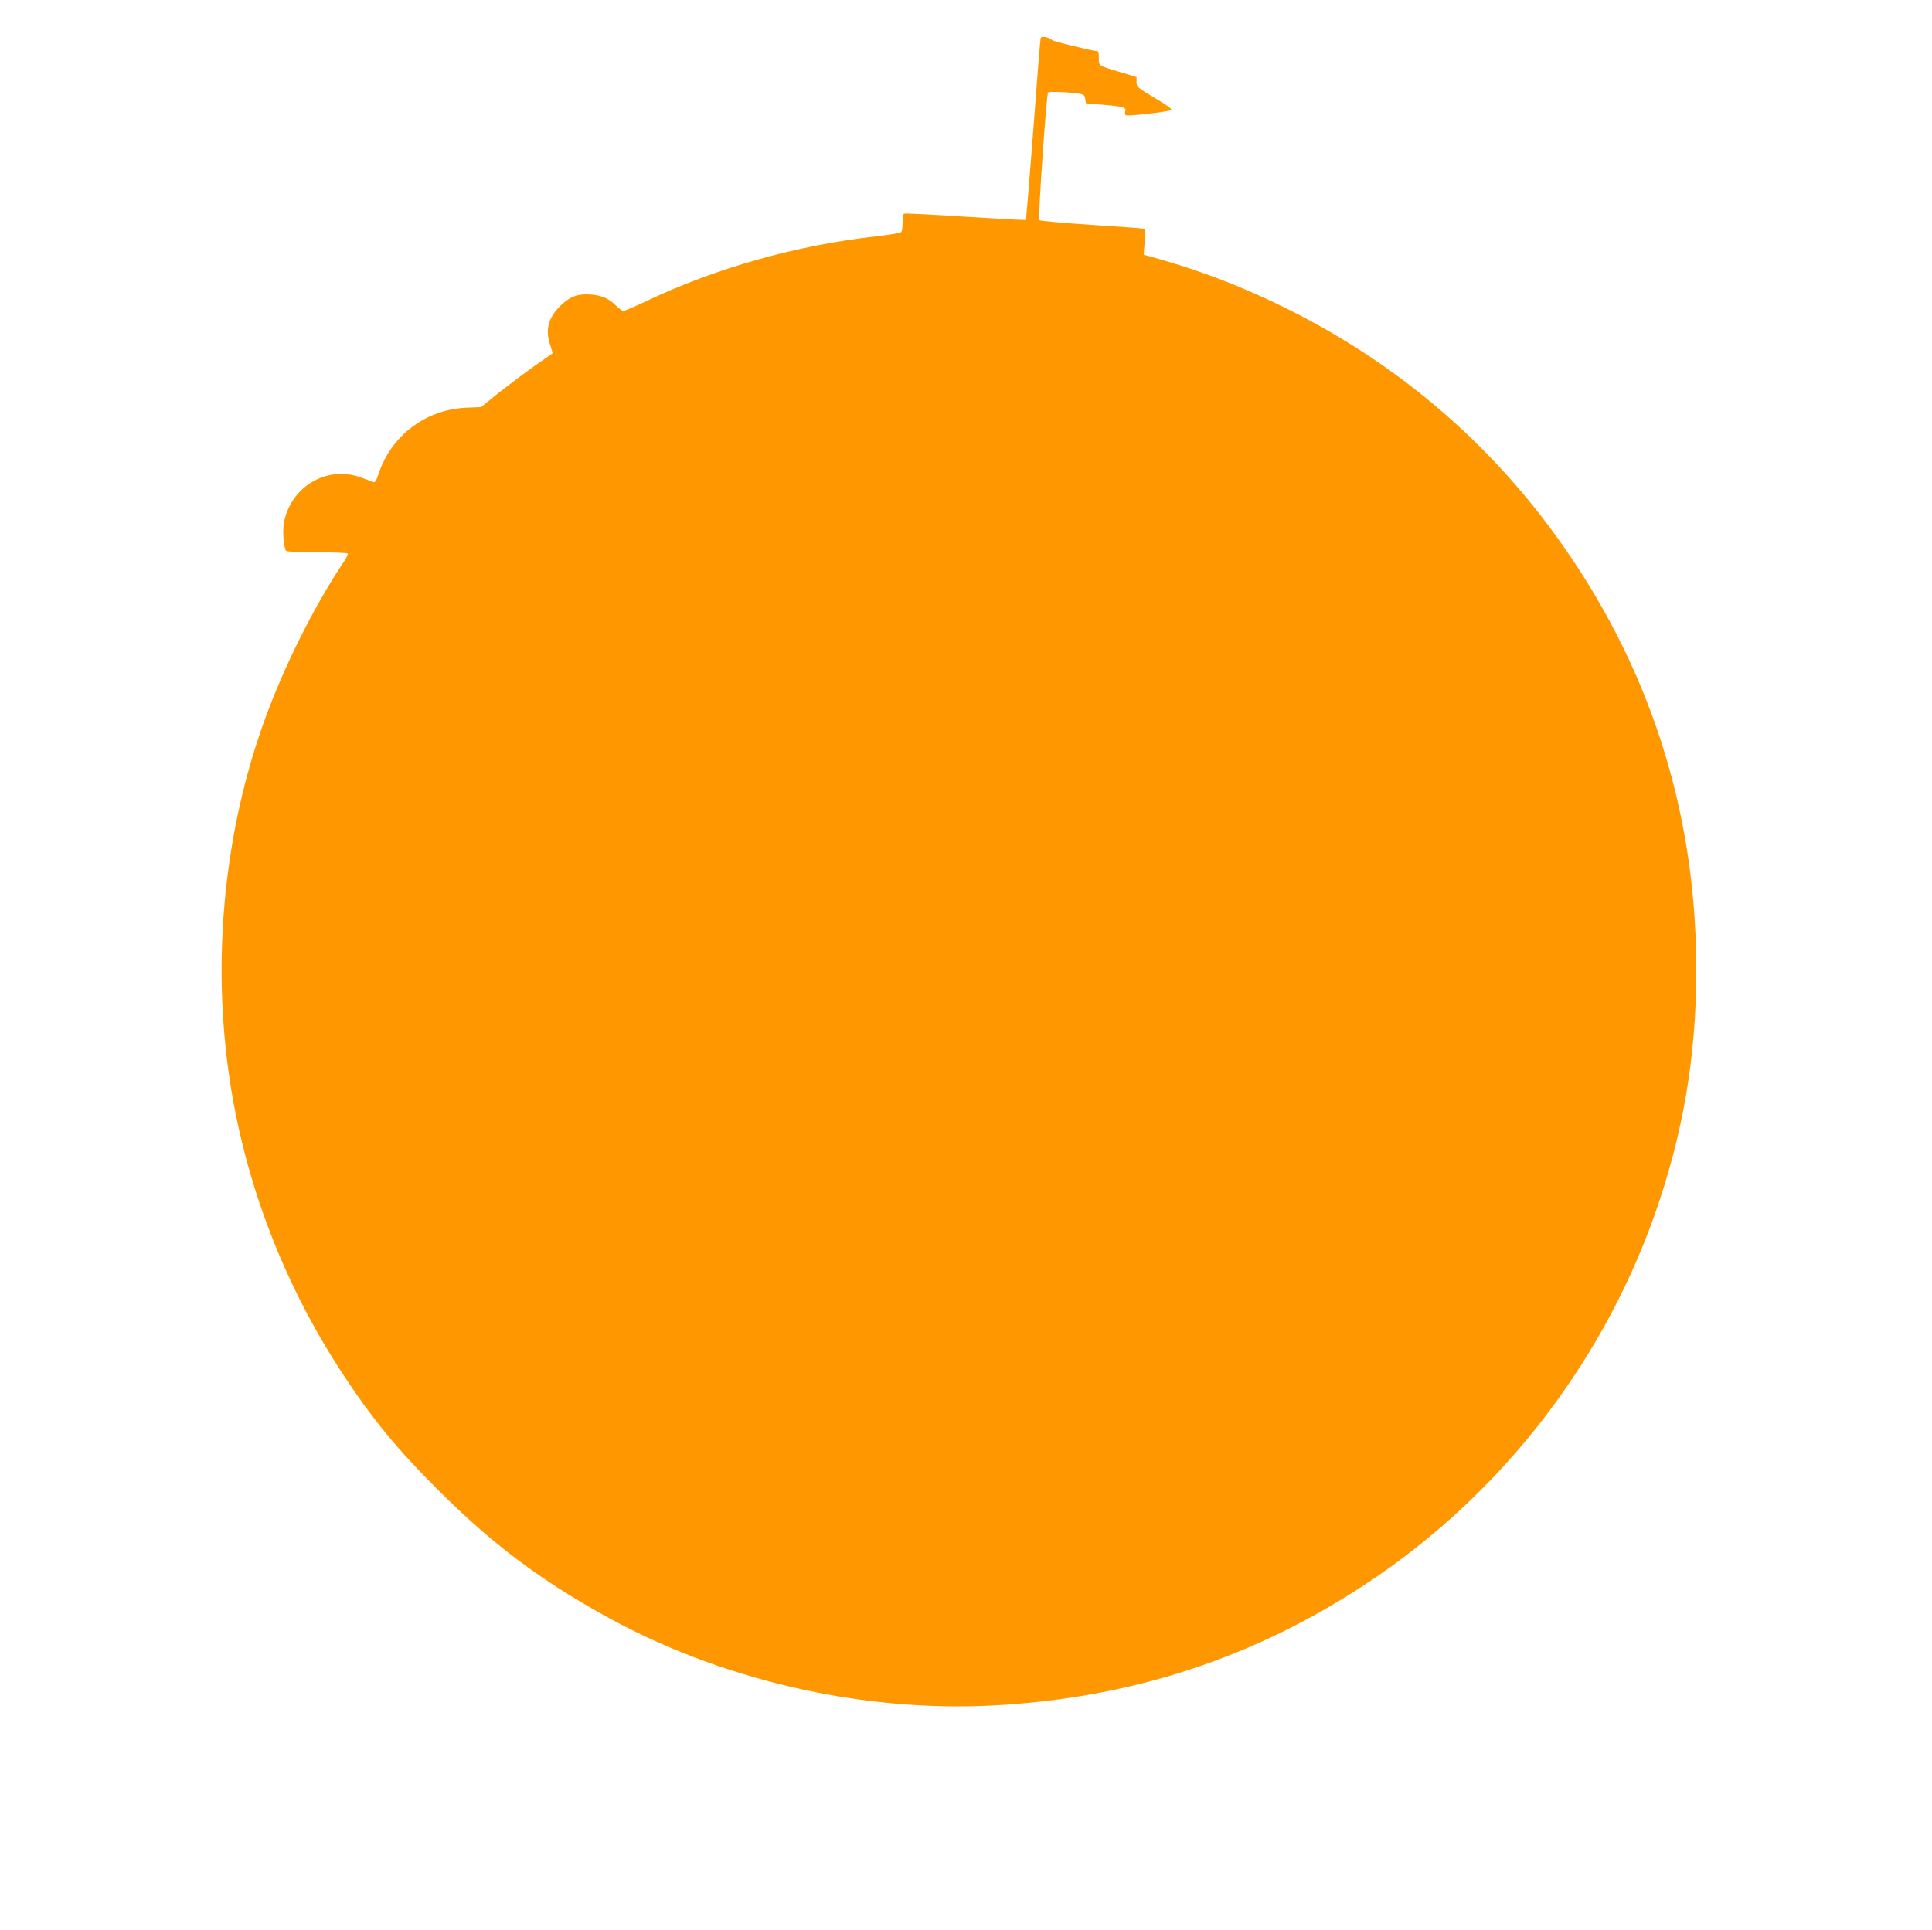 <?xml version="1.0" standalone="no"?>
<!DOCTYPE svg PUBLIC "-//W3C//DTD SVG 20010904//EN"
 "http://www.w3.org/TR/2001/REC-SVG-20010904/DTD/svg10.dtd">
<svg version="1.0" xmlns="http://www.w3.org/2000/svg"
 width="1280pt" height="1279pt" viewBox="0 0 1280 1279"
 preserveAspectRatio="xMidYMid meet">
<g transform="translate(0,1279) scale(0.1,-0.1)"
fill="#ff9800" stroke="none">
<path d="M6895 12538 c-3 -7 -25 -280 -49 -607 -25 -326 -47 -595 -50 -598 -2
-3 -183 7 -401 21 -218 14 -401 24 -406 20 -5 -3 -9 -29 -9 -57 0 -29 -4 -57
-8 -64 -4 -6 -71 -18 -157 -28 -529 -58 -1068 -209 -1534 -431 -74 -35 -141
-64 -150 -64 -9 0 -31 16 -49 34 -45 46 -95 69 -165 74 -90 7 -143 -13 -207
-77 -80 -80 -99 -162 -63 -263 9 -26 15 -49 12 -51 -2 -2 -54 -38 -116 -81
-61 -43 -166 -122 -234 -175 l-122 -99 -101 -4 c-266 -13 -493 -184 -577 -436
-17 -51 -24 -62 -38 -56 -9 4 -47 18 -86 32 -223 78 -461 -66 -504 -303 -10
-57 -2 -158 14 -185 4 -6 85 -10 205 -10 109 0 201 -4 204 -8 3 -5 -10 -31
-28 -58 -198 -295 -404 -709 -533 -1074 -248 -699 -331 -1487 -237 -2240 91
-727 353 -1436 761 -2059 197 -301 365 -506 642 -781 350 -349 659 -582 1090
-823 765 -427 1698 -644 2575 -599 923 48 1740 316 2491 816 902 600 1588
1498 1929 2528 178 535 256 1064 243 1648 -22 1036 -352 1990 -977 2825 -452
603 -1029 1085 -1715 1430 -294 148 -588 262 -909 351 l-59 16 7 84 c6 65 4
85 -6 88 -7 3 -164 14 -348 26 -184 12 -339 26 -344 31 -10 9 47 835 58 846 7
7 111 4 186 -5 51 -7 55 -9 60 -37 l5 -30 120 -10 c130 -11 149 -17 140 -45
-3 -10 -1 -21 4 -24 11 -7 266 21 296 33 15 6 -3 21 -103 81 -117 70 -122 74
-122 106 l0 33 -102 31 c-154 46 -148 42 -148 95 0 25 -2 45 -5 45 -29 0 -293
64 -305 74 -23 20 -70 29 -75 14z"/>
</g>
</svg>
